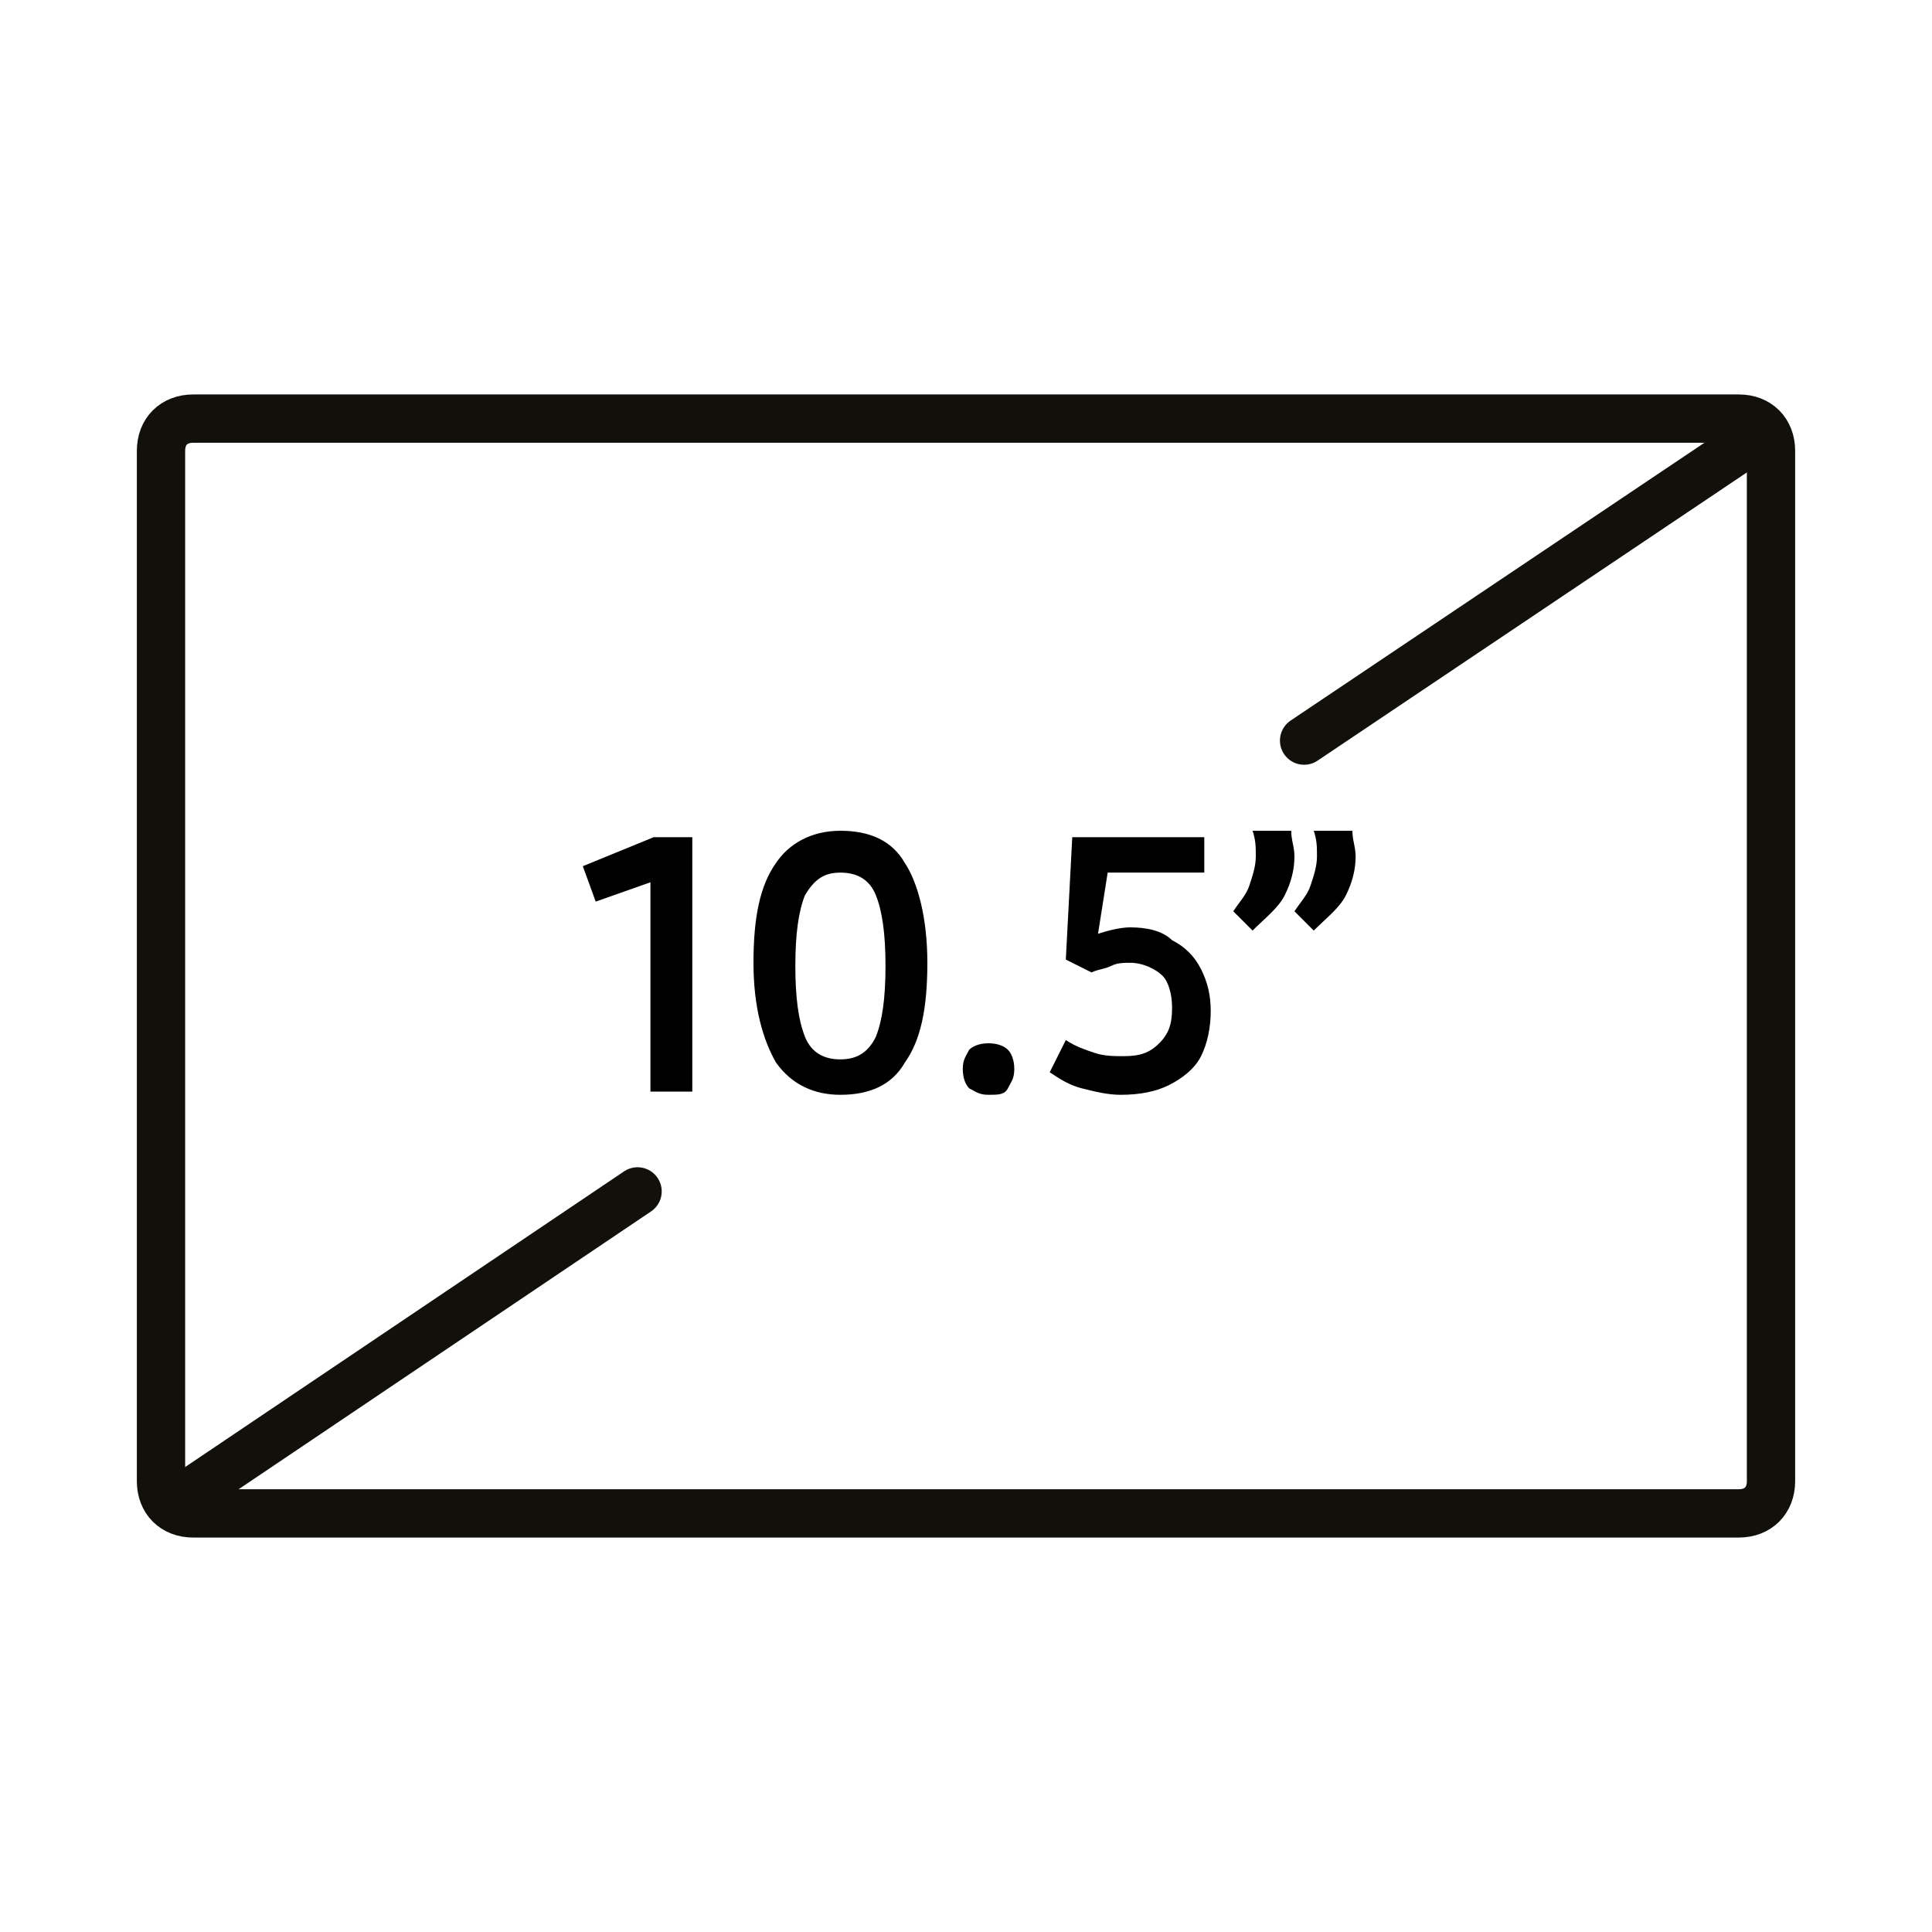 <?xml version="1.0" encoding="utf-8"?>
<!-- Generator: Adobe Illustrator 24.3.1, SVG Export Plug-In . SVG Version: 6.00 Build 0)  -->
<svg version="1.1" id="Layer_1" xmlns="http://www.w3.org/2000/svg" xmlns:xlink="http://www.w3.org/1999/xlink" x="0px" y="0px"
	 viewBox="0 0 60 60" style="enable-background:new 0 0 60 60;" xml:space="preserve">
<style type="text/css">
	.st0{display:none;}
	.st1{display:inline;}
	.st2{fill:none;stroke:#D9D9D9;stroke-width:0.25;stroke-miterlimit:10;stroke-dasharray:1,1;}
	.st3{fill:none;stroke:#12100B;stroke-width:1.5;stroke-miterlimit:10;}
	.st4{fill:none;stroke:#12100B;stroke-width:1.5;stroke-linecap:round;stroke-miterlimit:10;}
</style>
<g id="Layer_2_1_" class="st0">
	<g class="st1">
		<g>
			<rect class="st2" width="60" height="60"/>
			<line class="st2" x1="0" y1="0" x2="60" y2="60"/>
			<line class="st2" x1="60" y1="0" x2="0" y2="60"/>
			<circle class="st2" cx="30" cy="30" r="30"/>
			<line class="st2" x1="8.8" y1="0.1" x2="8.8" y2="60"/>
			<line class="st2" x1="51.2" y1="0" x2="51.2" y2="59.9"/>
			<line class="st2" x1="60" y1="8.9" x2="0" y2="8.9"/>
			<line class="st2" x1="60" y1="51.1" x2="0" y2="51.1"/>
			<circle class="st2" cx="30" cy="30" r="21.2"/>
		</g>
	</g>
</g>
<g>
	<path class="st3" d="M54,47H6c-0.6,0-1-0.4-1-1V14c0-0.6,0.4-1,1-1h48c0.6,0,1,0.4,1,1v32
		C55,46.6,54.6,47,54,47z"/>
	<g>
		<line class="st4" x1="40.5" y1="23" x2="54.8" y2="13.4"/>
		<line class="st4" x1="5.4" y1="46.7" x2="19.8" y2="37"/>
	</g>
</g>
<g class="st0">
	<path class="st1" d="M22.6,33.8C22.2,33.6,21.9,33.4,21.7,33
		C21.5,32.7,21.4,32.3,21.4,31.9s0.1-0.8,0.4-1.2
		c0.3-0.4,0.7-0.6,1.2-0.8C22.6,29.8,22.3,29.5,22.1,29.2
		c-0.2-0.3-0.4-0.7-0.4-1.1s0.1-0.8,0.3-1.1
		c0.2-0.3,0.5-0.5,0.8-0.7c0.4-0.2,0.8-0.3,1.3-0.3
		S25,26.1,25.4,26.3C25.8,26.5,26,26.7,26.2,27
		c0.2,0.3,0.3,0.7,0.3,1.1s-0.1,0.8-0.4,1.1
		c-0.2,0.3-0.6,0.6-1,0.7c0.5,0.1,0.9,0.4,1.2,0.8
		c0.3,0.4,0.4,0.8,0.4,1.3c0,0.4-0.1,0.8-0.3,1.1
		c-0.2,0.3-0.5,0.6-0.9,0.8c-0.5,0-1,0.1-1.5,0.1S23,33.9,22.6,33.8z
		 M25,32.6c0.3-0.2,0.4-0.5,0.4-0.9c0-0.3-0.1-0.6-0.4-0.8
		c-0.3-0.3-0.6-0.5-1.1-0.6c-0.4,0.1-0.8,0.3-1,0.6
		C22.7,31.2,22.5,31.4,22.5,31.8c0,0.4,0.1,0.7,0.4,0.9
		C23.1,32.9,23.5,33,23.9,33S24.8,32.8,25,32.6z M24.8,28.9
		c0.2-0.2,0.3-0.5,0.3-0.7c0-0.3-0.1-0.6-0.3-0.8
		c-0.2-0.2-0.5-0.3-0.8-0.3s-0.6,0.1-0.8,0.3
		C23,27.6,22.9,27.8,22.9,28.2c0,0.3,0.1,0.5,0.3,0.7
		c0.2,0.2,0.5,0.4,0.9,0.5C24.4,29.2,24.6,29.1,24.8,28.9z"/>
	<path class="st1" d="M27.9,33.8C27.8,33.7,27.7,33.5,27.7,33.2
		c0-0.2,0.1-0.4,0.2-0.6S28.2,32.4,28.5,32.4S29,32.5,29.1,32.6
		s0.2,0.3,0.2,0.6s-0.1,0.4-0.2,0.6S28.8,34,28.5,34
		S28.1,34,27.9,33.8z"/>
	<path class="st1" d="M34.9,26.1v1.1l-3,6.8l-1.2-0.5l2.9-6.3H30v-1.1H34.9z
		"/>
	<path class="st1" d="M35.4,28.3c0.2-0.3,0.4-0.5,0.5-0.8C36,27.3,36,27,36,26.6
		c0-0.3,0-0.5-0.1-0.8h1.2c0,0.3,0.1,0.5,0.1,0.8
		c0,0.4-0.1,0.8-0.3,1.2s-0.6,0.7-1,1.1L35.4,28.3z
		 M37.3,28.3C37.5,28,37.7,27.8,37.8,27.5S38,26.9,38,26.6s0-0.5-0.1-0.8
		h1.2c0,0.3,0.1,0.5,0.1,0.8c0,0.4-0.1,0.8-0.3,1.2
		s-0.6,0.7-1,1.1L37.3,28.3z"/>
</g>
<g>
	<path d="M21.5,26.1v7.8h-1.3v-6.5L18.5,28l-0.4-1.1L20.3,26H21.5V26.1z"/>
	<path d="M24.1,33c-0.4-0.7-0.7-1.7-0.7-3.1S23.6,27.5,24.1,26.8
		c0.4-0.6,1.1-1,2-1s1.6,0.3,2,1C28.5,27.4,28.8,28.5,28.8,29.9
		S28.6,32.3,28.1,33c-0.4,0.7-1.1,1-2,1C25.3,34,24.6,33.7,24.1,33z
		 M27.2,32.2C27.4,31.7,27.5,31,27.5,30s-0.1-1.7-0.3-2.2
		s-0.6-0.7-1.1-0.7S25.3,27.3,25,27.8
		C24.8,28.3,24.7,29,24.7,30S24.8,31.7,25,32.2
		c0.2,0.5,0.6,0.7,1.1,0.7C26.7,32.9,27,32.6,27.2,32.2z"/>
	<path d="M30.1,33.8C30,33.7,29.9,33.5,29.9,33.2S30,32.8,30.1,32.6
		c0.1-0.1,0.3-0.2,0.6-0.2s0.5,0.1,0.6,0.2
		s0.2,0.3,0.2,0.6s-0.1,0.4-0.2,0.6S31,34,30.7,34
		S30.3,33.9,30.1,33.8z"/>
	<path d="M36.4,29.2c0.4,0.2,0.7,0.5,0.9,0.9s0.3,0.8,0.3,1.3
		s-0.1,1-0.3,1.4s-0.6,0.7-1,0.9S35.4,34,34.8,34
		c-0.4,0-0.8-0.1-1.2-0.2c-0.4-0.1-0.7-0.3-1-0.5l0.5-1
		c0.3,0.2,0.6,0.3,0.9,0.4c0.3,0.1,0.6,0.1,0.9,0.1
		c0.5,0,0.8-0.1,1.1-0.4c0.3-0.3,0.4-0.6,0.4-1.1
		c0-0.4-0.1-0.8-0.3-1s-0.6-0.4-1-0.4c-0.2,0-0.4,0-0.6,0.1
		s-0.4,0.1-0.6,0.2l-0.8-0.4L33.3,26h4.1v1.1h-3L34.1,29
		c0.3-0.1,0.7-0.2,1-0.2C35.6,28.8,36.1,28.9,36.4,29.2z"/>
	<path d="M38.3,28.3C38.5,28,38.7,27.8,38.8,27.5S39,26.9,39,26.6
		s0-0.5-0.1-0.8h1.2c0,0.3,0.1,0.5,0.1,0.8
		c0,0.4-0.1,0.8-0.3,1.2s-0.6,0.7-1,1.1L38.3,28.3z
		 M40.2,28.3c0.2-0.3,0.4-0.5,0.5-0.8s0.2-0.6,0.2-0.9
		s0-0.5-0.1-0.8H42c0,0.3,0.1,0.5,0.1,0.8C42.1,27,42,27.4,41.8,27.8
		s-0.6,0.7-1,1.1L40.2,28.3z"/>
</g>
</svg>
